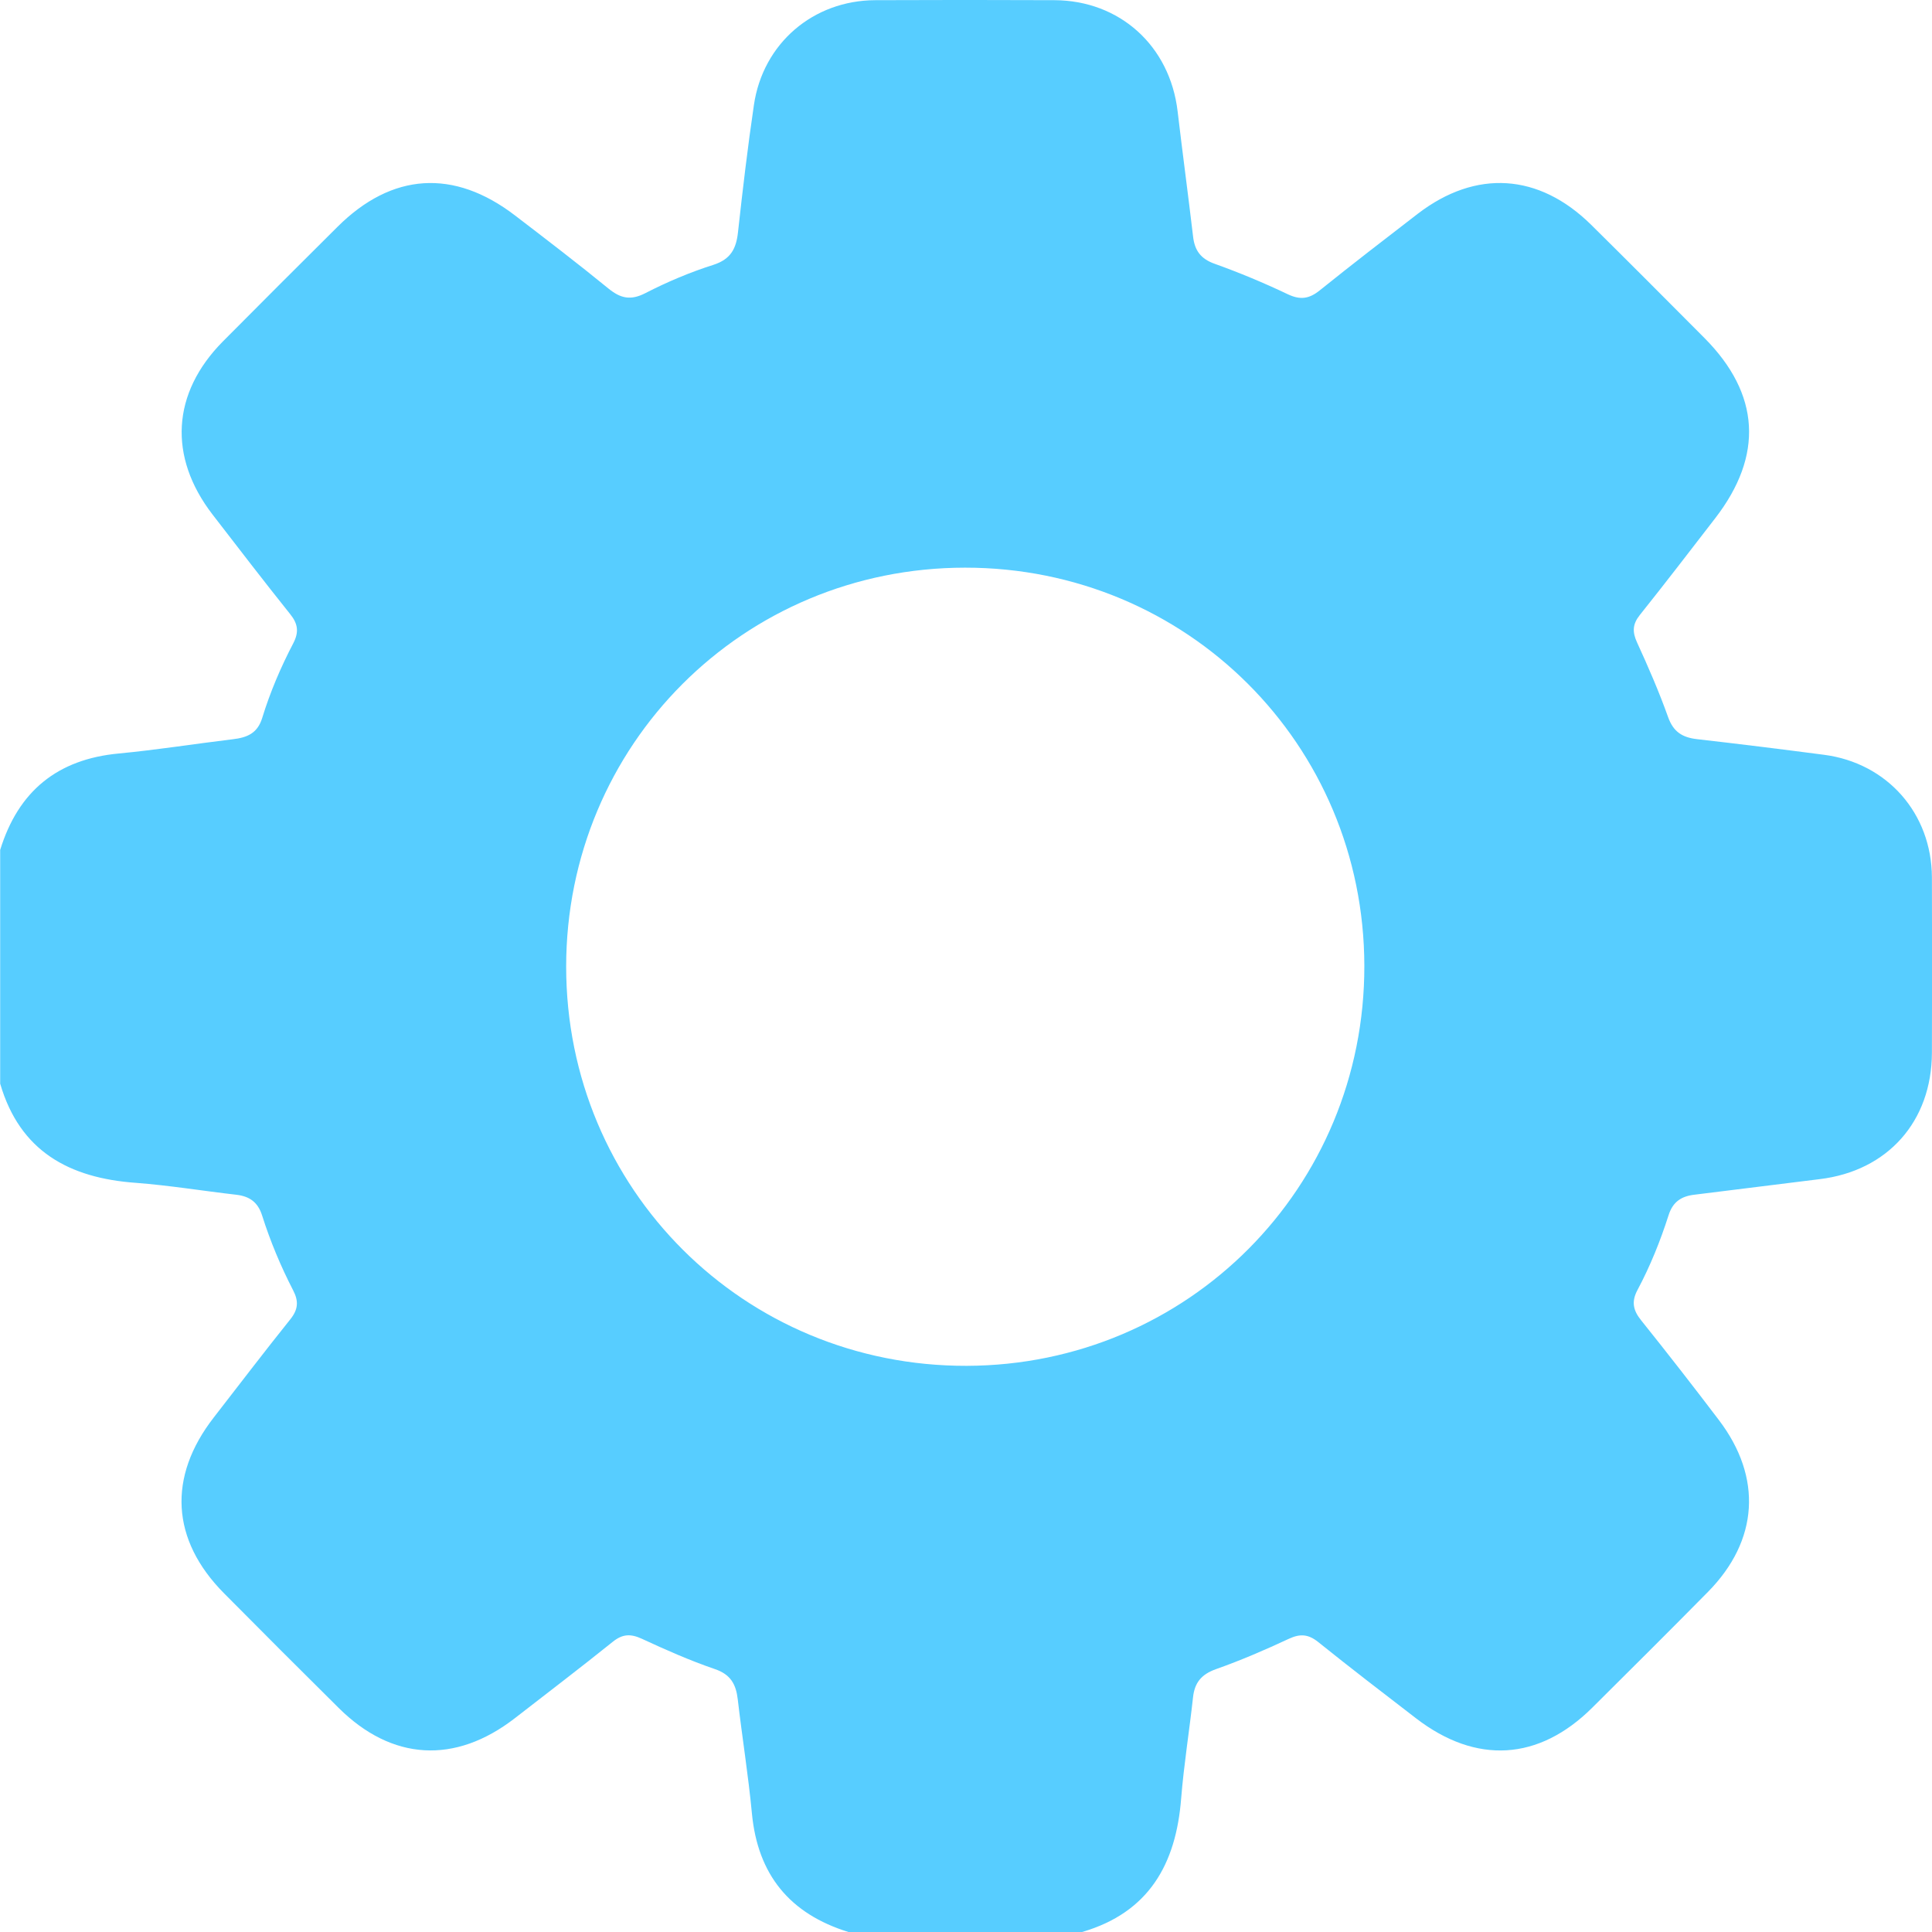 <?xml version="1.0" encoding="UTF-8"?>
<svg xmlns="http://www.w3.org/2000/svg" width="22" height="22" viewBox="0 0 22 22" fill="none">
  <g clip-path="url(#clip0_1389_24148)">
    <path d="M12.323 22H9.661C8.994 21.793 8.628 21.349 8.562 20.648C8.521 20.214 8.451 19.783 8.401 19.351C8.381 19.179 8.32 19.067 8.14 19.006C7.856 18.909 7.581 18.787 7.309 18.661C7.181 18.602 7.089 18.606 6.978 18.695C6.61 18.991 6.234 19.277 5.862 19.566C5.182 20.092 4.463 20.051 3.856 19.448C3.419 19.015 2.984 18.58 2.551 18.143C1.948 17.535 1.907 16.819 2.435 16.14C2.725 15.767 3.01 15.392 3.306 15.023C3.395 14.912 3.403 14.818 3.338 14.693C3.197 14.42 3.078 14.135 2.985 13.842C2.937 13.689 2.842 13.623 2.693 13.605C2.309 13.561 1.928 13.498 1.544 13.469C0.789 13.414 0.227 13.111 0.002 12.34V9.678C0.208 9.011 0.652 8.645 1.354 8.58C1.787 8.539 2.219 8.47 2.651 8.418C2.812 8.399 2.932 8.352 2.986 8.175C3.076 7.881 3.197 7.598 3.34 7.324C3.405 7.199 3.394 7.104 3.305 6.994C3.006 6.62 2.714 6.24 2.421 5.86C1.913 5.201 1.956 4.476 2.538 3.888C2.971 3.451 3.407 3.017 3.844 2.582C4.463 1.966 5.168 1.92 5.864 2.453C6.222 2.727 6.58 3.001 6.929 3.286C7.068 3.399 7.183 3.424 7.351 3.337C7.598 3.21 7.858 3.1 8.123 3.016C8.322 2.952 8.384 2.831 8.404 2.641C8.457 2.159 8.514 1.676 8.585 1.195C8.688 0.494 9.259 0.005 9.967 0.002C10.646 -0.001 11.326 -0.001 12.006 0.002C12.752 0.005 13.323 0.523 13.41 1.27C13.466 1.745 13.53 2.219 13.586 2.695C13.604 2.853 13.674 2.948 13.832 3.004C14.114 3.105 14.392 3.221 14.663 3.35C14.808 3.419 14.909 3.403 15.03 3.305C15.398 3.009 15.772 2.721 16.146 2.433C16.807 1.927 17.523 1.973 18.118 2.559C18.551 2.987 18.98 3.418 19.409 3.849C20.043 4.487 20.084 5.187 19.53 5.903C19.246 6.271 18.963 6.64 18.673 7.003C18.59 7.107 18.586 7.195 18.641 7.315C18.769 7.594 18.892 7.877 18.995 8.166C19.055 8.335 19.159 8.398 19.325 8.417C19.808 8.472 20.289 8.532 20.771 8.595C21.491 8.689 21.996 9.263 21.999 9.991C22.002 10.657 22.001 11.322 21.999 11.987C21.997 12.77 21.495 13.333 20.722 13.427C20.247 13.485 19.773 13.546 19.297 13.604C19.148 13.621 19.05 13.683 19.001 13.836C18.907 14.13 18.792 14.416 18.647 14.688C18.575 14.822 18.596 14.921 18.689 15.036C18.989 15.41 19.283 15.788 19.573 16.17C20.071 16.825 20.025 17.542 19.45 18.126C19.012 18.57 18.571 19.009 18.13 19.447C17.521 20.051 16.809 20.093 16.125 19.567C15.751 19.279 15.376 18.992 15.008 18.696C14.897 18.608 14.804 18.602 14.677 18.661C14.405 18.788 14.129 18.907 13.846 19.007C13.681 19.066 13.603 19.16 13.585 19.329C13.543 19.713 13.481 20.094 13.45 20.479C13.392 21.226 13.083 21.778 12.322 22H12.323ZM15.536 10.998C15.532 8.475 13.513 6.462 10.988 6.464C8.463 6.466 6.448 8.482 6.447 11.007C6.447 13.539 8.472 15.559 11.007 15.553C13.528 15.546 15.54 13.524 15.536 10.998Z" fill="#57CDFF"></path>
  </g>
  <defs>
    <clipPath id="clip0_1389_24148">
      <rect width="22" height="22" fill="white" transform="translate(0.001 -0)"></rect>
    </clipPath>
  </defs>
</svg>
